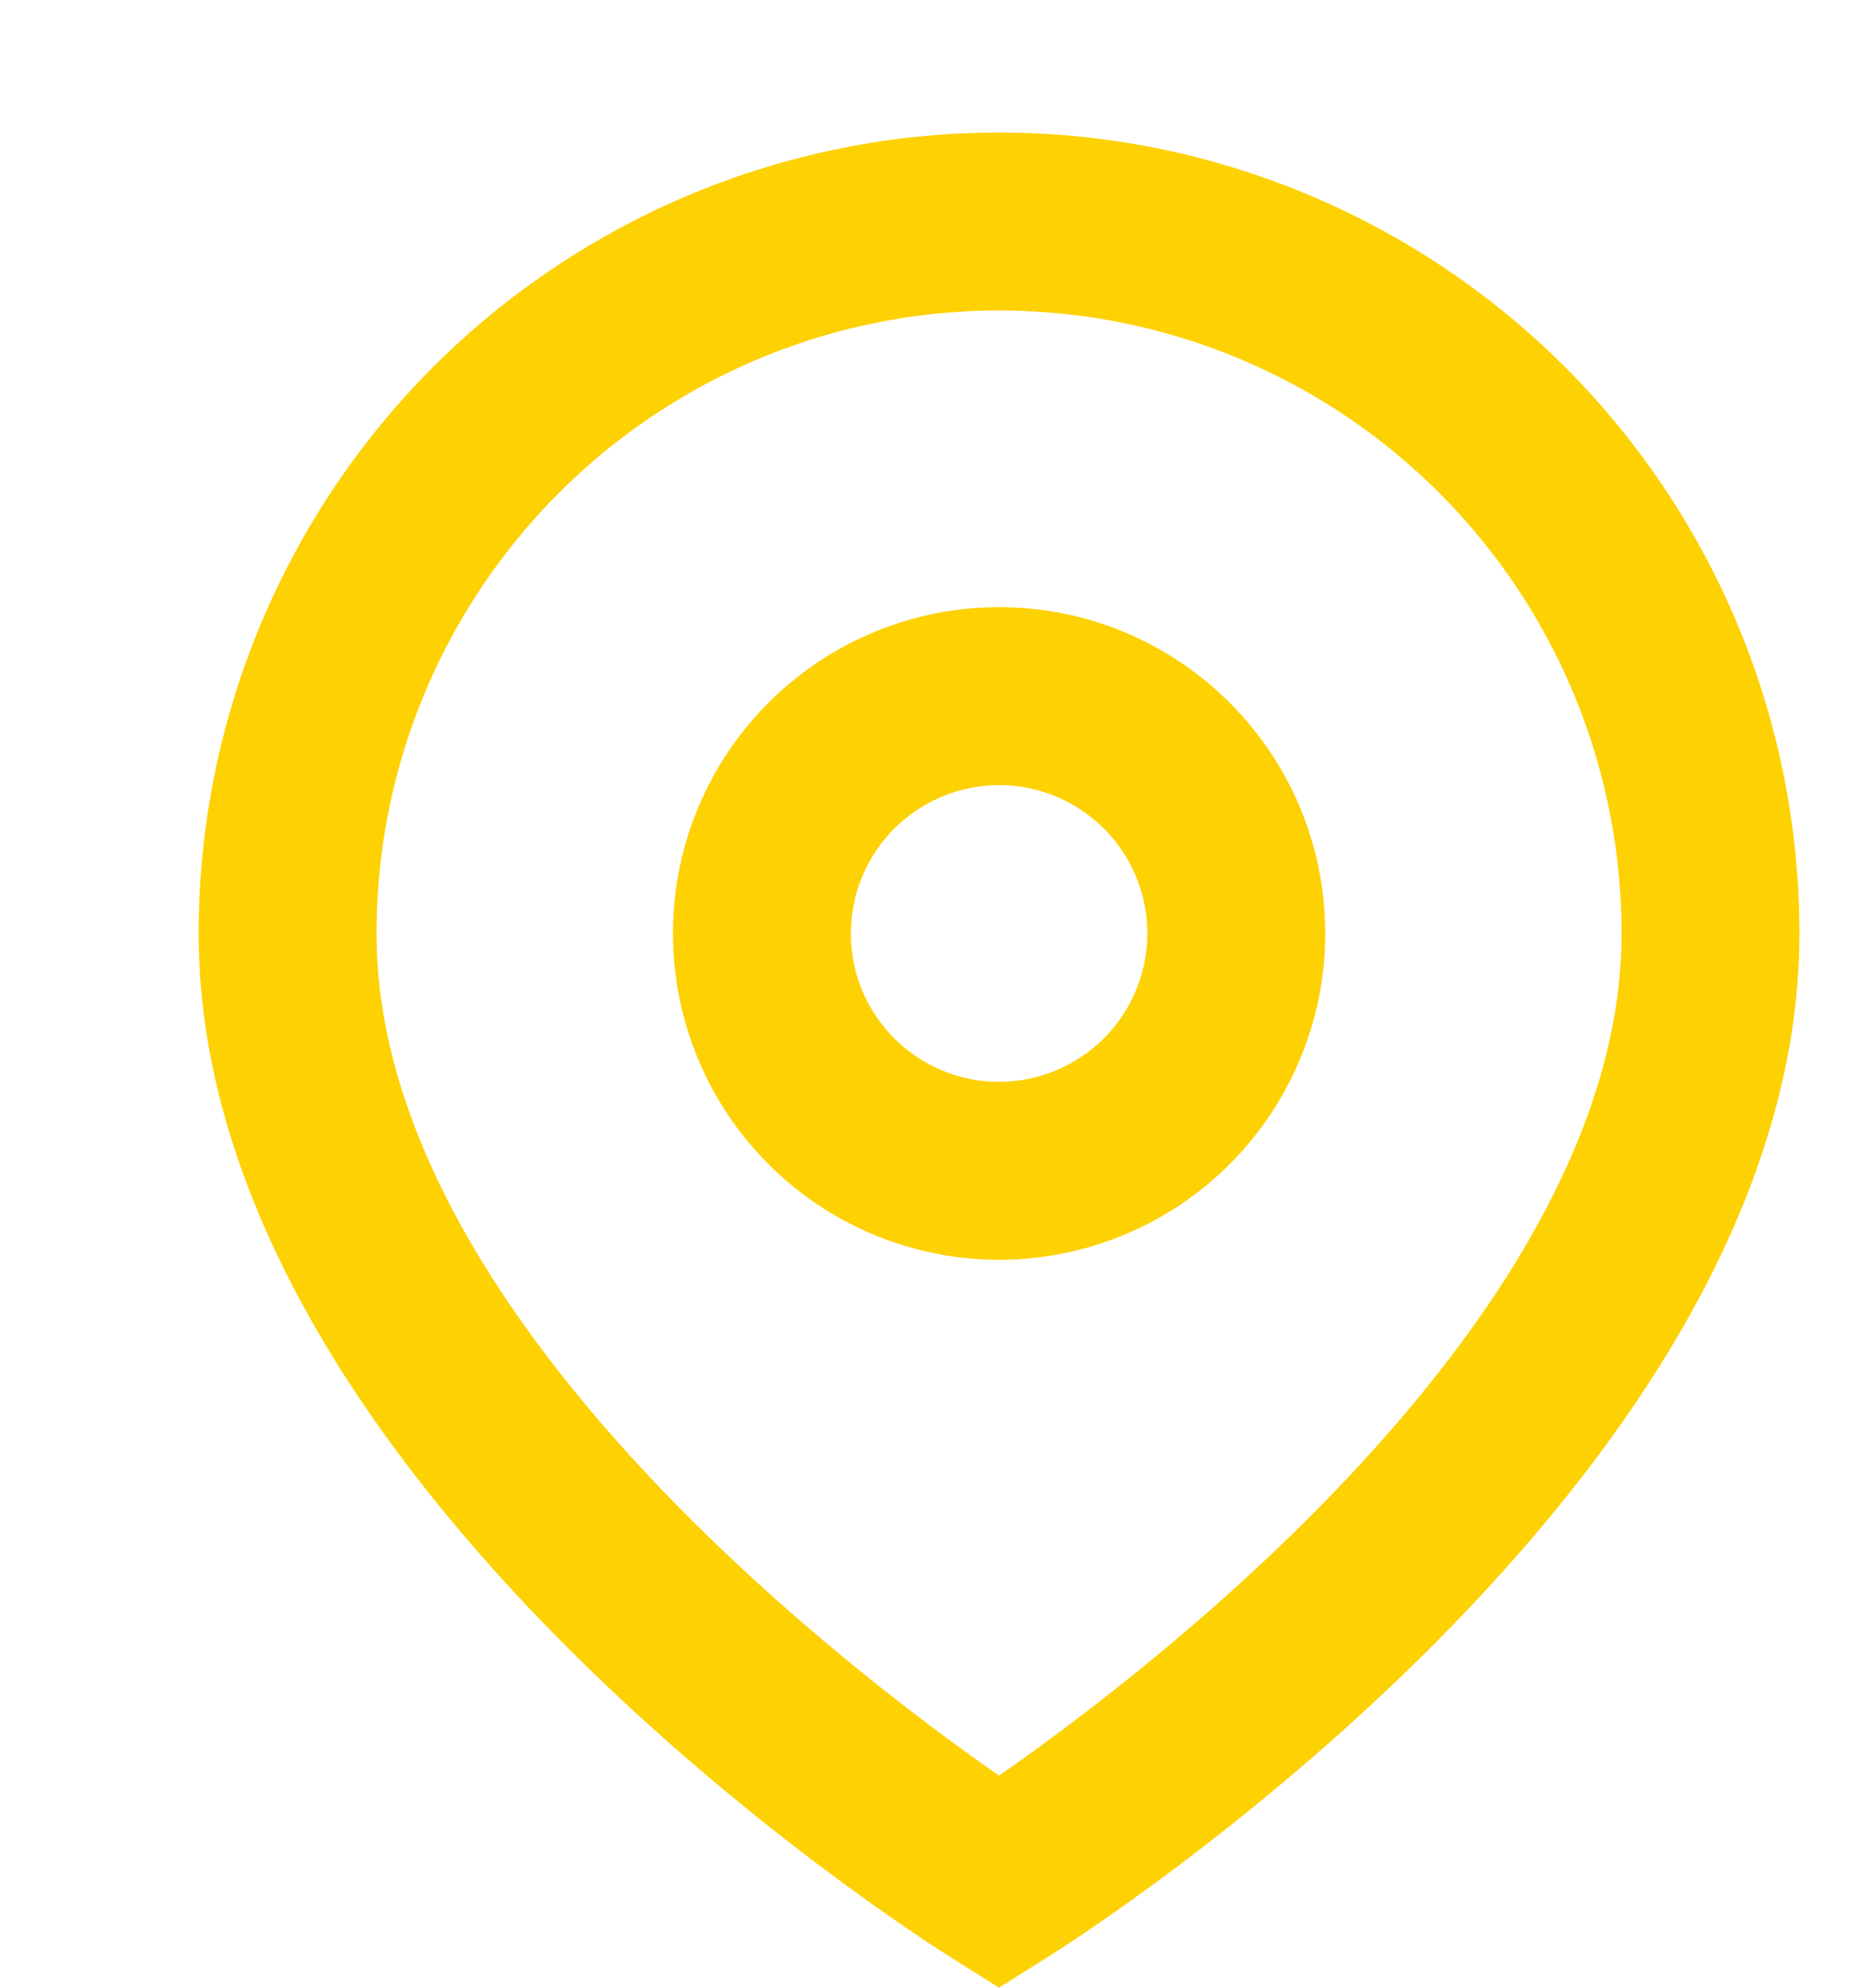 <svg width="14" height="15" viewBox="0 0 14 15" fill="none" xmlns="http://www.w3.org/2000/svg">
<g id="Location">
<path id="Combined-Shape" fill-rule="evenodd" clip-rule="evenodd" d="M7.544 1C9.147 1 10.684 1.637 11.818 2.77C12.952 3.904 13.588 5.441 13.588 7.044C13.588 11.174 8.133 14.633 7.9 14.776L7.544 15L7.188 14.776C6.956 14.633 1.5 11.174 1.5 7.044C1.5 5.441 2.137 3.904 3.27 2.77C4.404 1.637 5.941 1 7.544 1ZM9.895 2.973C8.441 2.133 6.648 2.133 5.194 2.973C3.74 3.813 2.843 5.364 2.843 7.044C2.843 9.894 6.392 12.598 7.544 13.4C8.697 12.598 12.245 9.894 12.245 7.044C12.245 5.364 11.349 3.813 9.895 2.973ZM7.544 4.582C8.904 4.582 10.007 5.684 10.007 7.044C10.007 8.04 9.407 8.938 8.487 9.319C7.566 9.701 6.507 9.49 5.803 8.785C5.098 8.081 4.888 7.022 5.269 6.102C5.65 5.182 6.548 4.582 7.544 4.582ZM7.973 6.01C7.555 5.837 7.073 5.933 6.753 6.253C6.433 6.573 6.337 7.055 6.51 7.473C6.684 7.891 7.091 8.164 7.544 8.164C7.841 8.164 8.126 8.045 8.336 7.836C8.545 7.626 8.664 7.341 8.664 7.044C8.664 6.591 8.391 6.184 7.973 6.01Z" fill="#FED102"/>
</g>
</svg>
